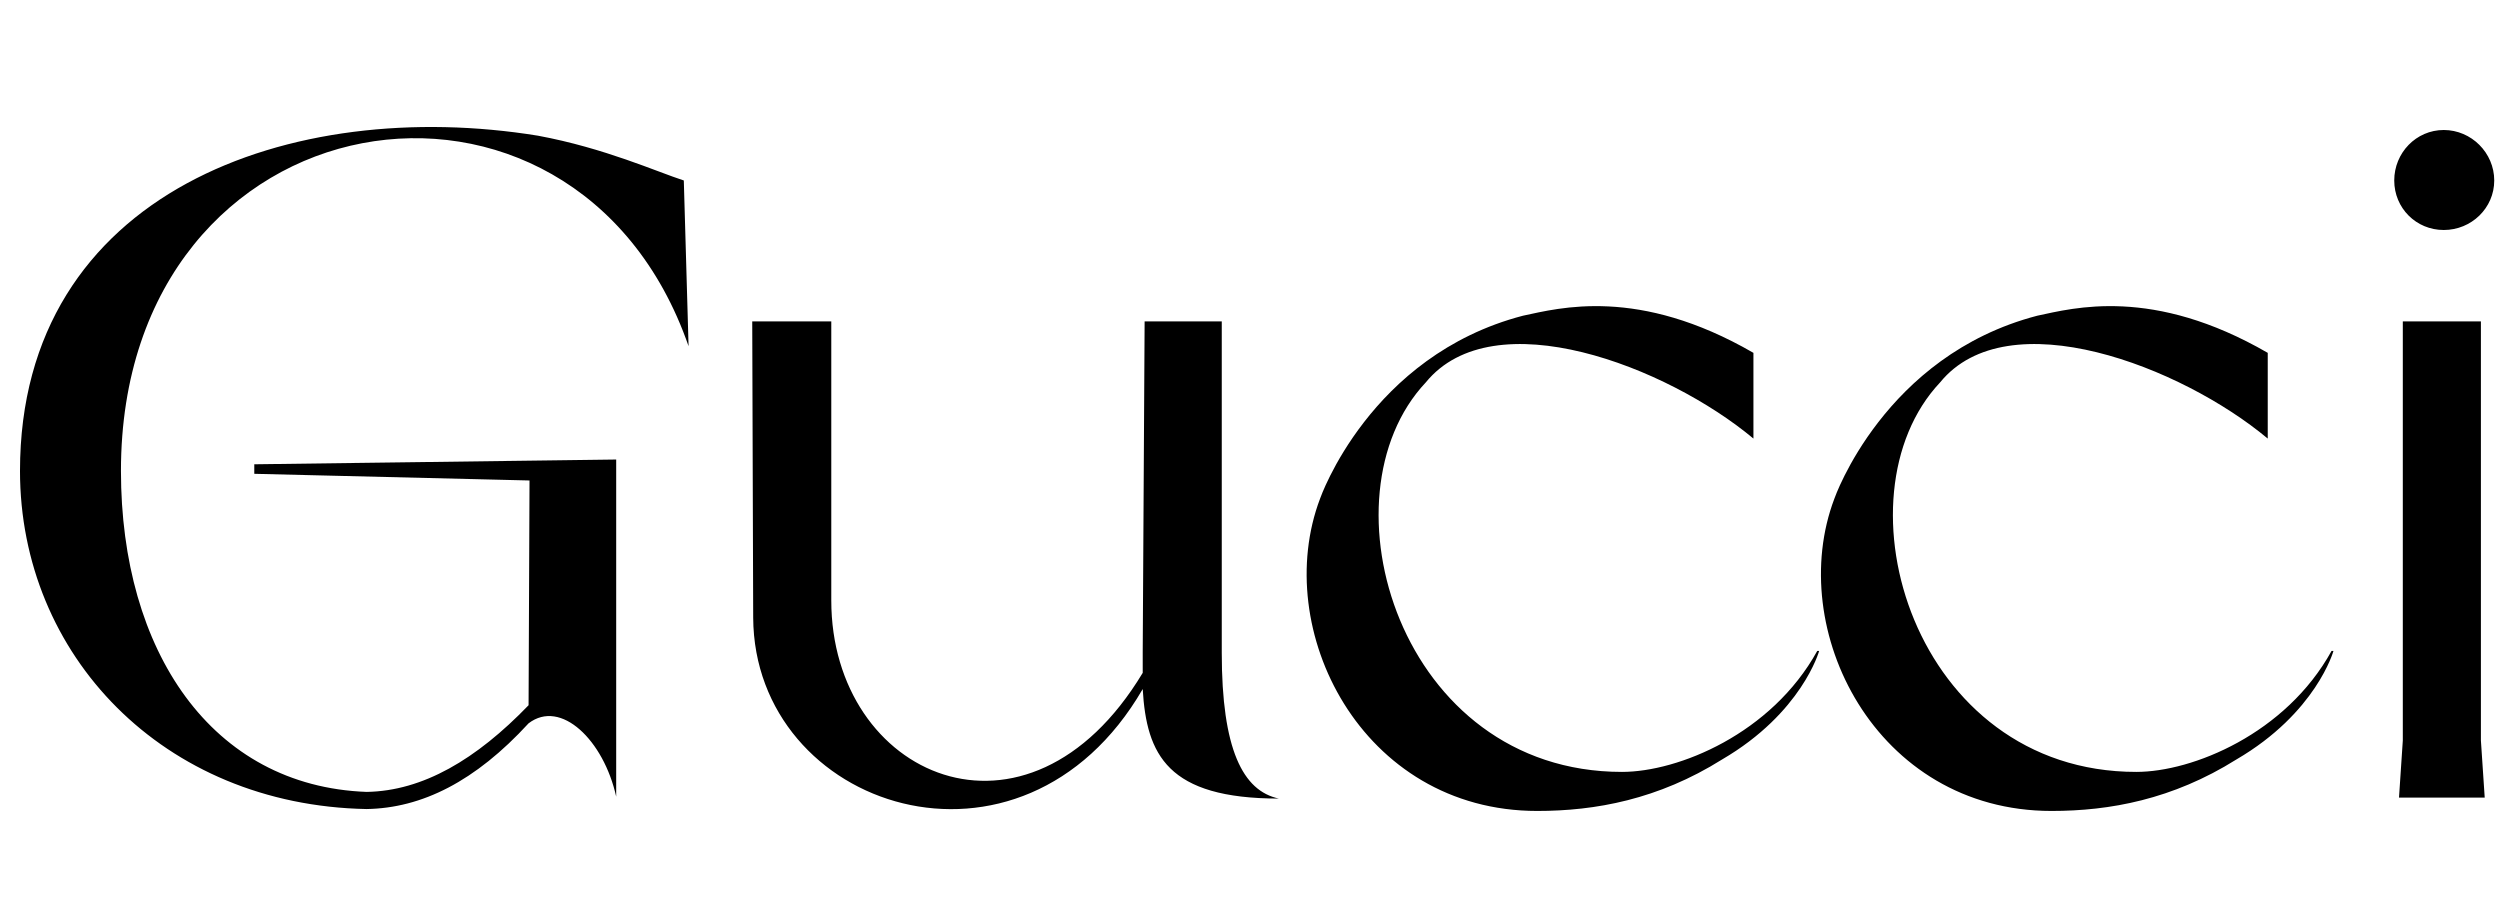 <svg width="105" height="38" viewBox="0 0 105 38" fill="none" xmlns="http://www.w3.org/2000/svg">
<path d="M0.84 19.78C0.84 27.5 6.84 33.82 15.4 33.98C17.72 33.94 19.96 32.82 22.2 30.38C23.56 29.34 25.36 31.1 25.88 33.46V19.3L10.68 19.5V19.9L22.24 20.18L22.2 29.62C20 31.9 17.76 33.22 15.4 33.26C8.88 33.02 5.08 27.34 5.08 19.78C5.08 3.78 24.16 0.82 28.92 14.54L28.72 7.58C27.6 7.22 25.4 6.22 22.6 5.7C12.28 4.02 0.84 8.02 0.84 19.78ZM31.634 25.94L31.594 13.5H34.914V25.22C34.914 32.62 43.154 36.3 47.994 28.26V27.38L48.074 13.5H51.314V27.42C51.314 31.46 52.194 33.22 53.714 33.54C49.034 33.54 48.154 31.7 47.994 28.94C42.914 37.7 31.674 33.98 31.634 25.94ZM73.644 18.42V14.82C68.804 12.02 65.484 12.94 63.964 13.26C57.524 14.94 55.444 20.94 55.444 20.94C53.364 26.42 57.164 34.06 64.564 34.06C67.004 34.06 69.644 33.58 72.324 31.9C75.684 29.94 76.404 27.34 76.404 27.34H76.324C74.404 30.82 70.484 32.42 68.124 32.42C58.764 32.42 55.364 20.86 59.884 16.06C62.724 12.58 70.004 15.38 73.644 18.42ZM95.245 18.42V14.82C90.405 12.02 87.085 12.94 85.565 13.26C79.125 14.94 77.045 20.94 77.045 20.94C74.965 26.42 78.765 34.06 86.165 34.06C88.605 34.06 91.245 33.58 93.925 31.9C97.285 29.94 98.005 27.34 98.005 27.34H97.925C96.005 30.82 92.085 32.42 89.725 32.42C80.365 32.42 76.965 20.86 81.485 16.06C84.325 12.58 91.605 15.38 95.245 18.42ZM100.558 7.58C100.558 8.74 101.478 9.66 102.638 9.66C103.798 9.66 104.758 8.74 104.758 7.58C104.758 6.42 103.798 5.46 102.638 5.46C101.478 5.46 100.558 6.42 100.558 7.58ZM104.198 31.1V13.5H100.918V31.1L100.758 33.5H104.358L104.198 31.1Z" fill="black"/>
</svg>
